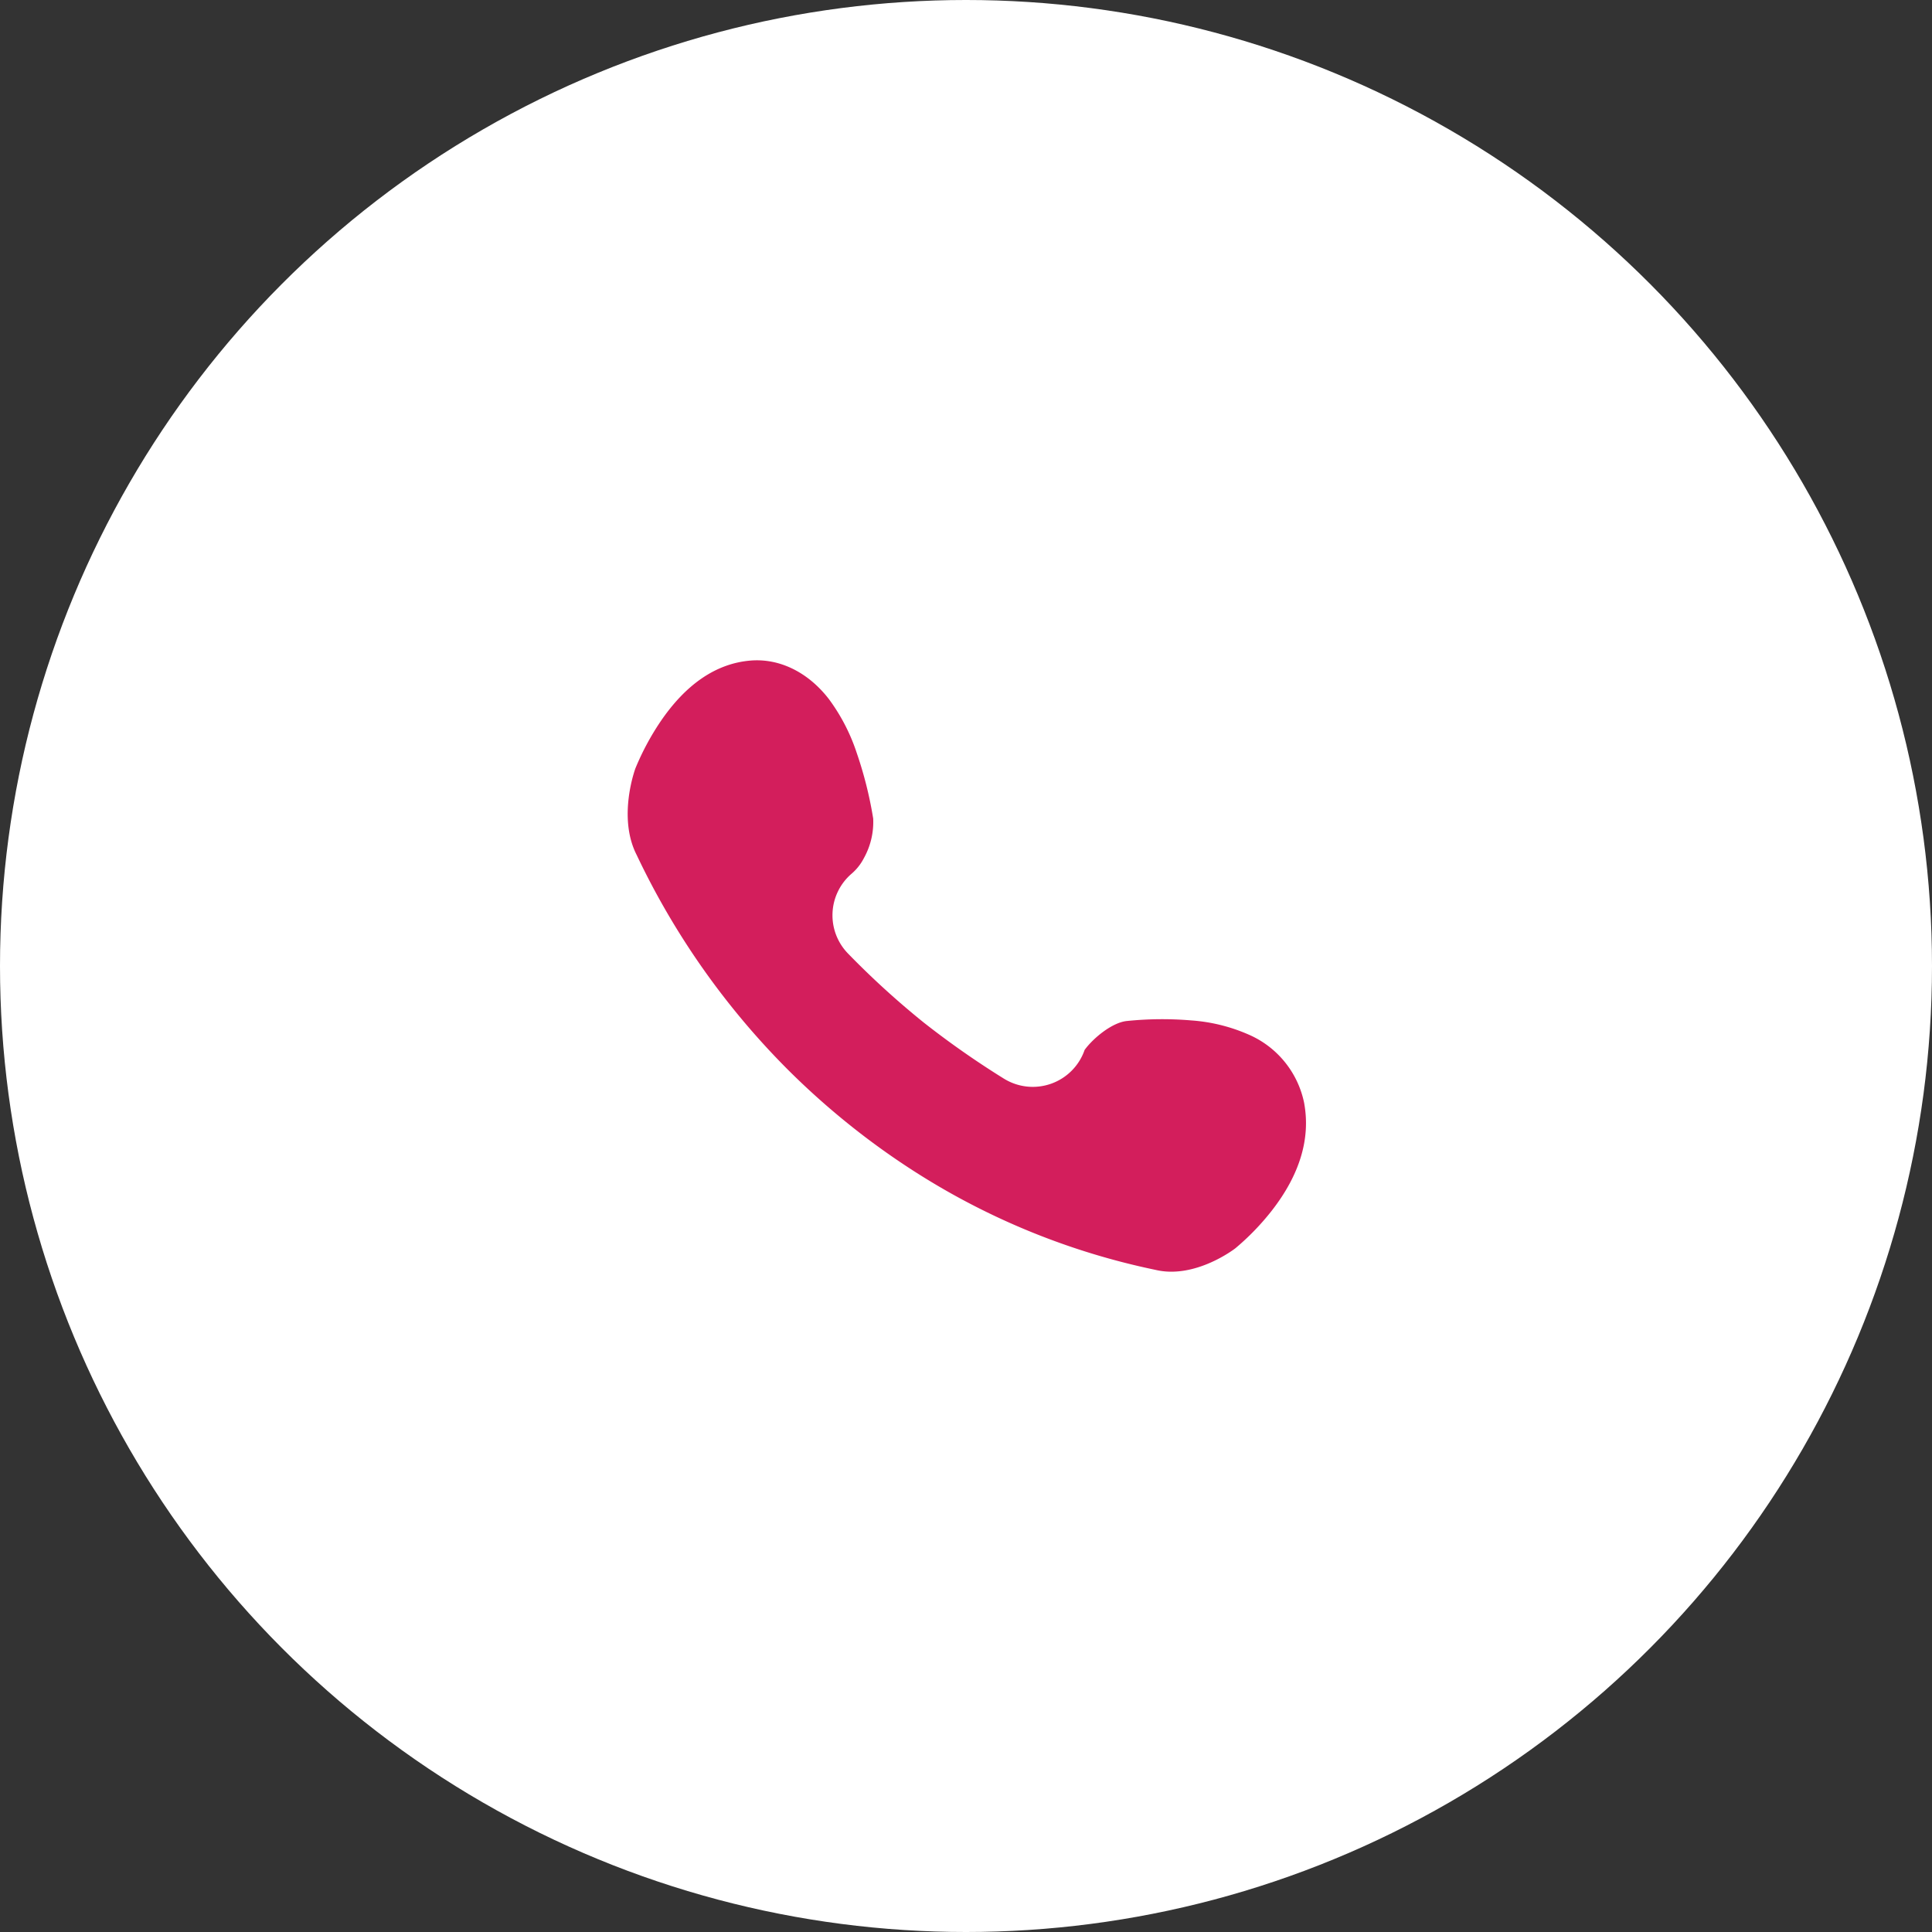 <svg xmlns="http://www.w3.org/2000/svg" xmlns:xlink="http://www.w3.org/1999/xlink" width="237" height="237" viewBox="0 0 237 237">
  <rect x="0" y="0" width="237" height="237" fill="#333333" stroke="none"/>
  <defs>
    <clipPath id="clip-path">
      <rect id="長方形_20903" data-name="長方形 20903" width="115" height="115" transform="translate(472 10652)" fill="#fff" stroke="#707070" stroke-width="1"/>
    </clipPath>
    <clipPath id="clip-path-2">
      <rect id="長方形_20901" data-name="長方形 20901" width="83.207" height="74.999" fill="none"/>
    </clipPath>
  </defs>
  <g id="グループ_33976" data-name="グループ 33976" transform="translate(-426 -10591)">
    <circle id="楕円形_6" data-name="楕円形 6" cx="118.5" cy="118.5" r="118.5" transform="translate(426 10591)" fill="#fff"/>
    <g id="マスクグループ_33955" data-name="マスクグループ 33955" transform="translate(15)" clip-path="url(#clip-path)">
      <g id="グループ_34303" data-name="グループ 34303" transform="translate(488 10672)">
        <g id="グループ_34302" data-name="グループ 34302" clip-path="url(#clip-path-2)">
          <path id="パス_108866" data-name="パス 108866" d="M83,54.4a11.688,11.688,0,0,0-6.859-8.5,21.135,21.135,0,0,0-7.026-1.725,42.5,42.5,0,0,0-7.929.078c-1.787.205-4.078,2.092-5.134,3.541a6.727,6.727,0,0,1-9.9,3.526,108.162,108.162,0,0,1-9.857-6.9A103.562,103.562,0,0,1,27,35.944a6.722,6.722,0,0,1,.458-9.758,6.325,6.325,0,0,0,1.517-1.92,9.1,9.1,0,0,0,1.14-4.854A48.512,48.512,0,0,0,28.1,11.375a23.383,23.383,0,0,0-3.442-6.647c-2.556-3.291-6.067-5-9.632-4.691C10.838.4,7.126,2.932,3.992,7.56A32.027,32.027,0,0,0,.948,13.252s-2.228,5.955.146,10.613a94.539,94.539,0,0,0,18.652,26.45,93.67,93.67,0,0,0,7.547,6.734A92.255,92.255,0,0,0,35.483,62.9,87.9,87.9,0,0,0,64.746,74.777c4.913,1.171,9.805-2.654,9.805-2.654a30.759,30.759,0,0,0,4.435-4.579c3.432-4.39,4.782-8.811,4.011-13.14" transform="translate(0 -0.001)" fill="#d31e5c"/>
        </g>
      </g>
    </g>
  </g>
</svg>
